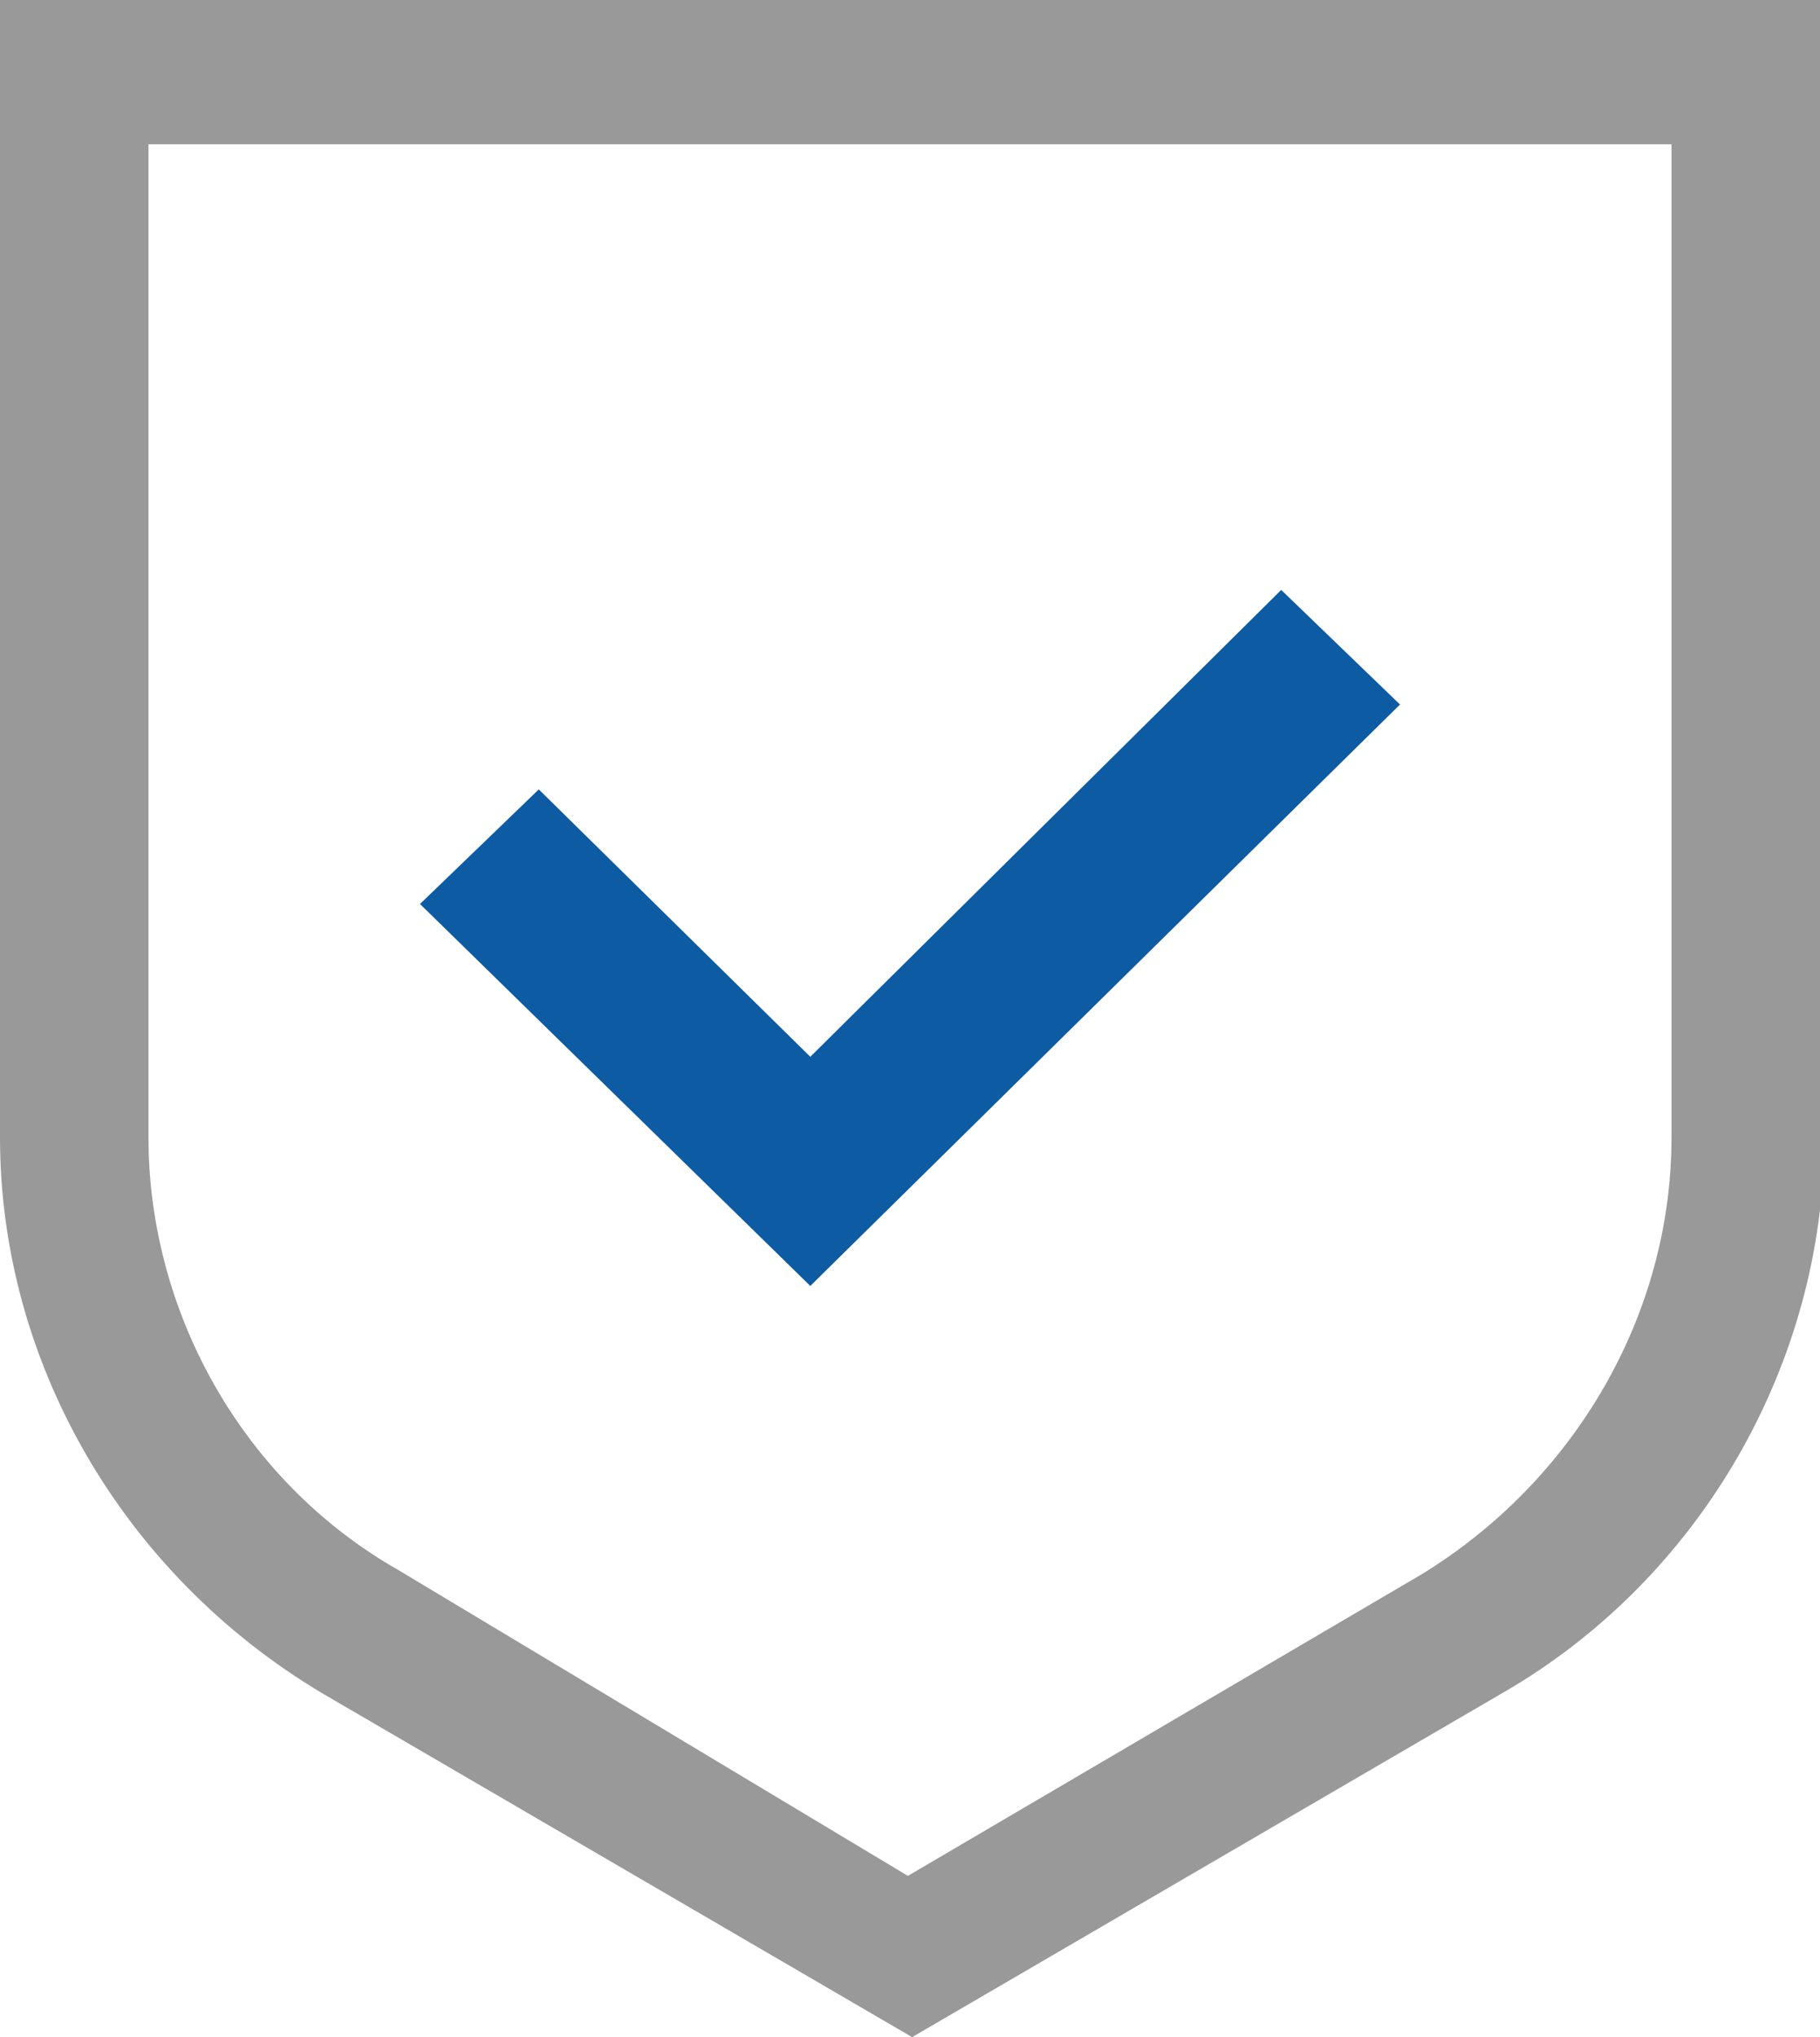 <?xml version="1.0" encoding="utf-8"?>
<!-- Generator: Adobe Illustrator 28.0.0, SVG Export Plug-In . SVG Version: 6.00 Build 0)  -->
<svg version="1.1" id="图层_1" xmlns="http://www.w3.org/2000/svg" xmlns:xlink="http://www.w3.org/1999/xlink" x="0px" y="0px"
	 viewBox="0 0 42.9 48" style="enable-background:new 0 0 42.9 48;" xml:space="preserve">
<style type="text/css">
	.st0{fill:#0D5BA3;}
	.st1{fill:#999999;}
</style>
<path class="st0" d="M33,16.6l-2.8-2.7L19.1,24.9l-6.4-6.3l-2.8,2.7l9.2,9L33,16.6z"/>
<path class="st1" d="M7.6,39.9L21.5,48l13.9-8.1c4.7-2.7,7.6-7.8,7.6-13.1V0H0v26.8C0,32.1,2.9,37.1,7.6,39.9z M3.4,3.4h36v23.4
	c0,4.2-2.3,8.1-5.9,10.3l-12.1,7.1L9.4,37c-3.7-2.1-5.9-6.1-5.9-10.2V3.4z"/>
</svg>
